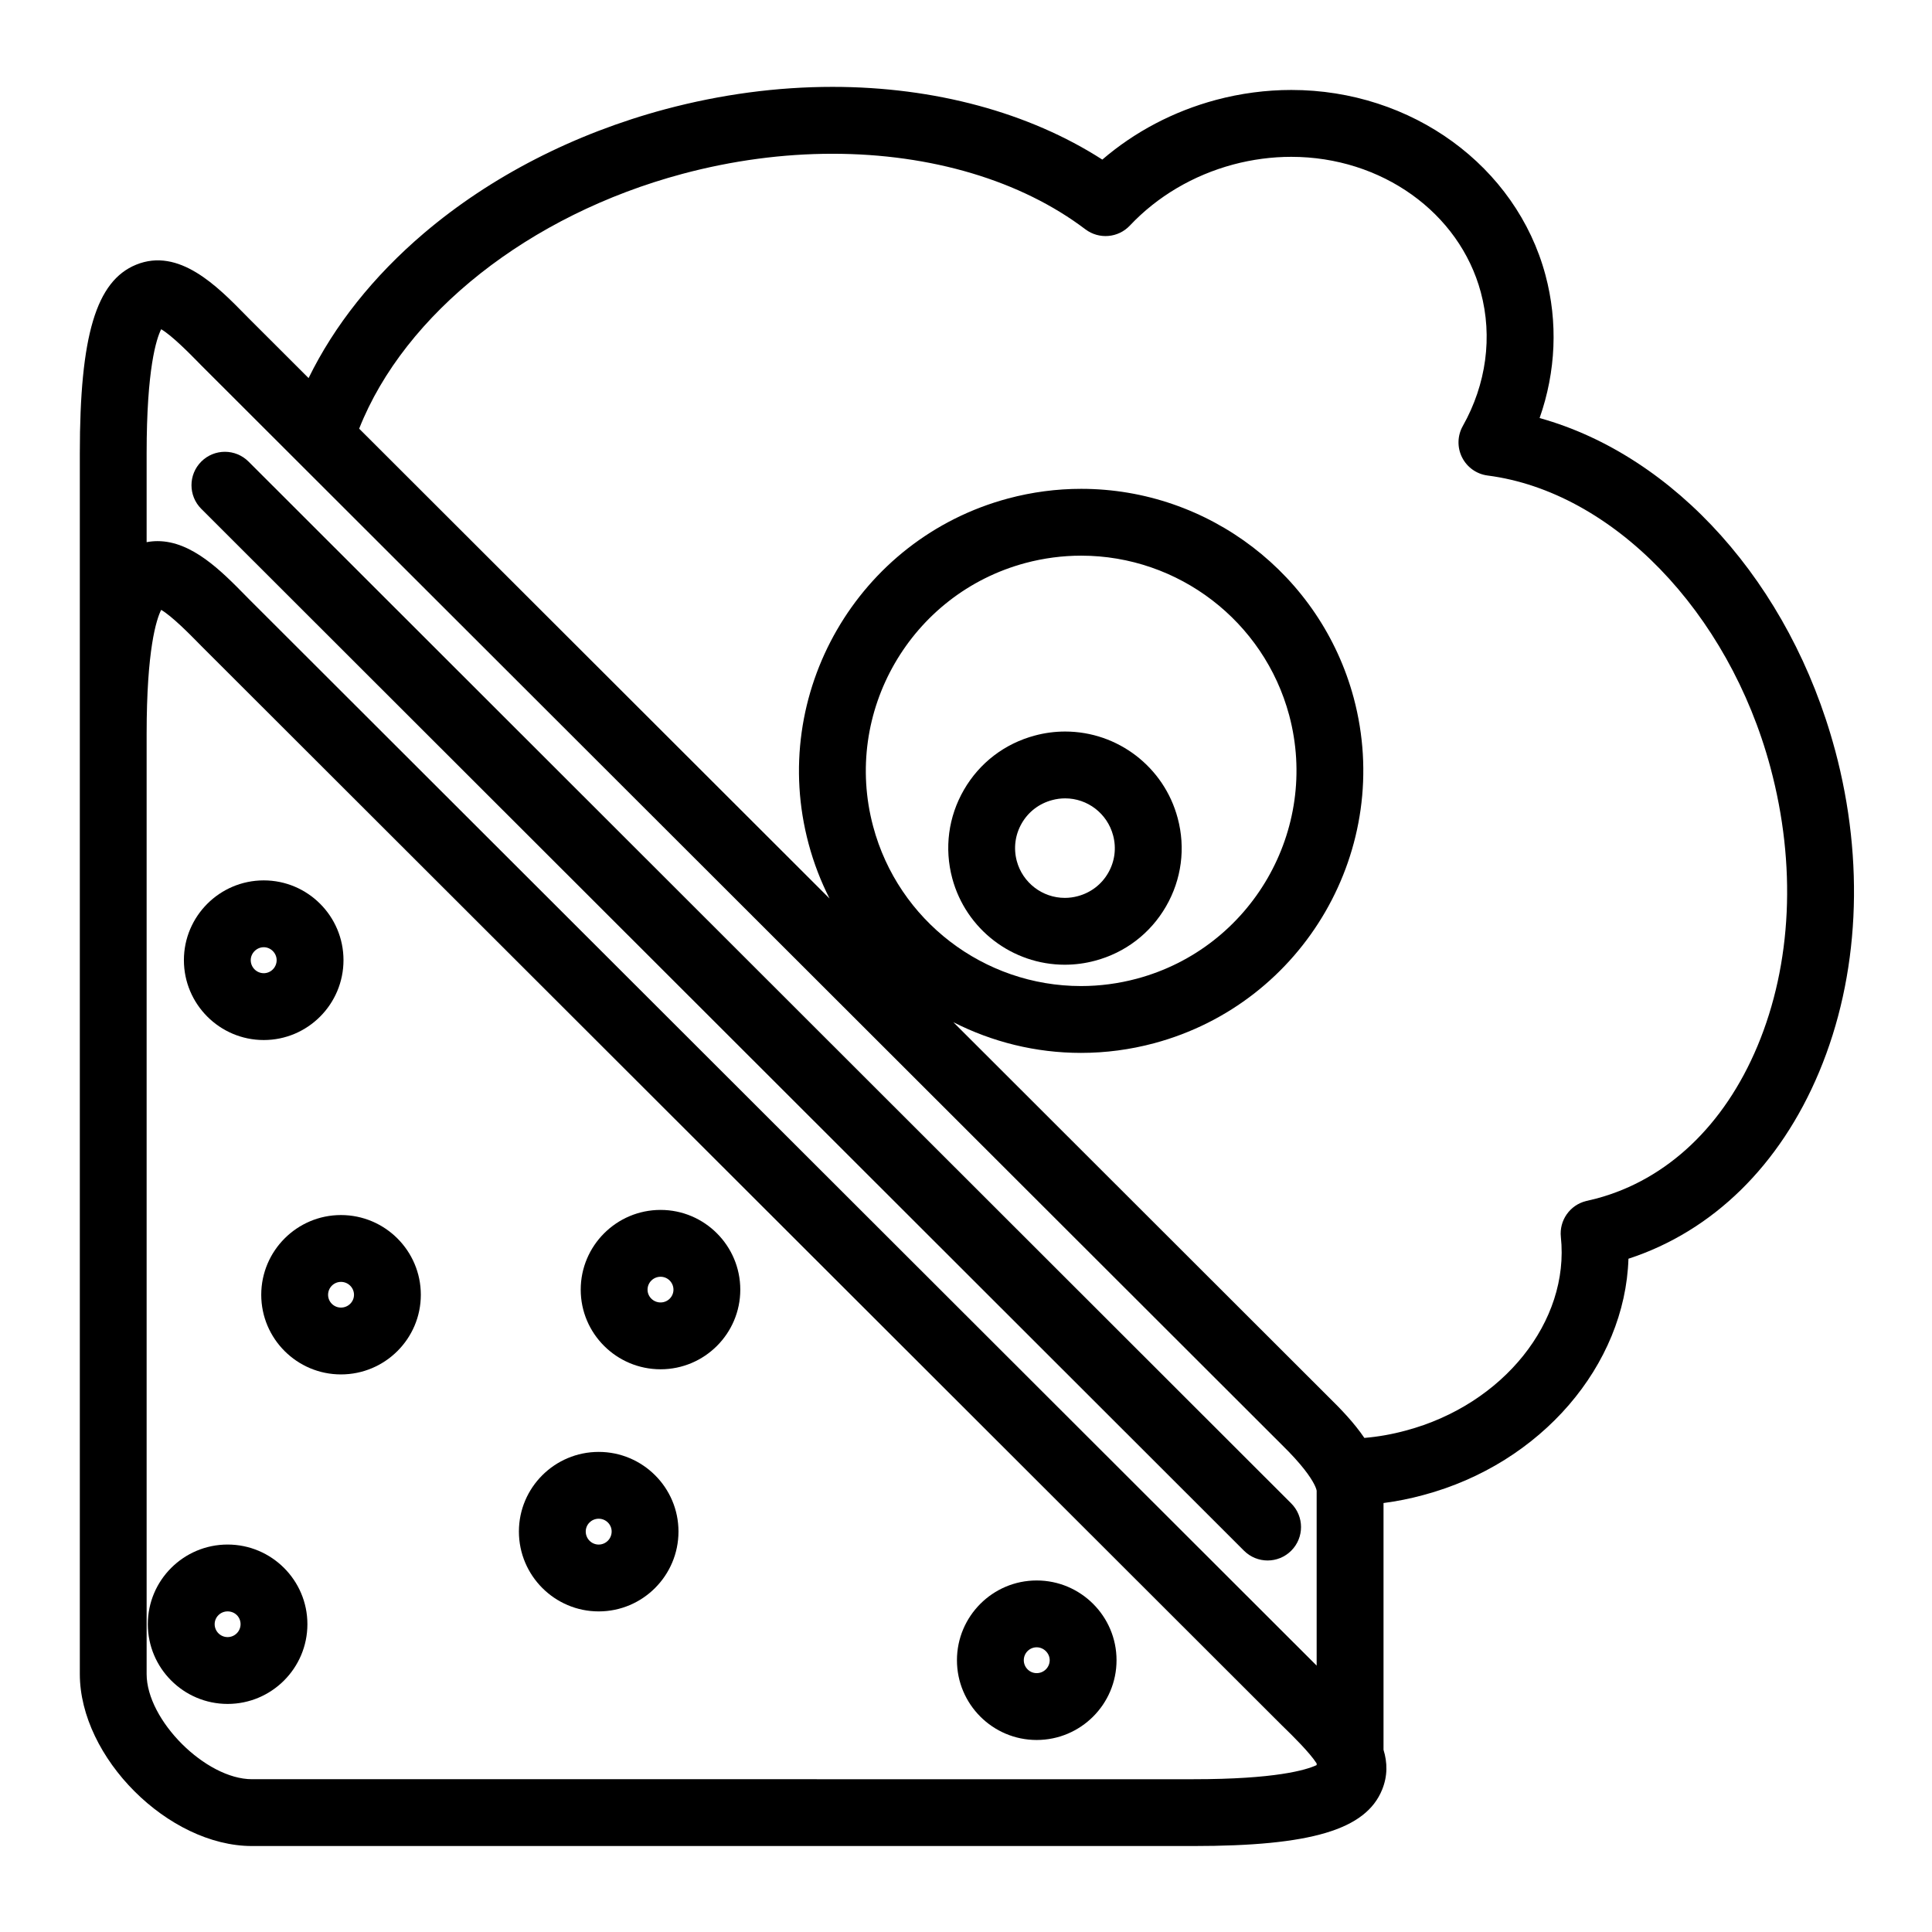<?xml version="1.0" encoding="UTF-8"?>
<!-- Uploaded to: SVG Repo, www.svgrepo.com, Generator: SVG Repo Mixer Tools -->
<svg fill="#000000" width="800px" height="800px" version="1.1" viewBox="144 144 512 512" xmlns="http://www.w3.org/2000/svg">
 <g>
  <path d="m473.67 554.95c1.73 1.727 3.996 2.594 6.258 2.594 2.269 0 4.535-0.867 6.266-2.598 3.457-3.461 3.457-9.066-0.004-12.523l-276.33-276.1c-3.461-3.457-9.066-3.453-12.523 0.004-3.457 3.461-3.453 9.066 0.004 12.523z"/>
  <path d="m630.3 342.76c-11.848-44.117-42.5-78.023-78.289-87.973 4.324-12.285 4.902-25.41 1.543-37.926-7.75-28.859-35.441-49.02-67.336-49.02-6.695 0-13.414 0.887-19.988 2.641-11.246 3.023-21.523 8.438-30.105 15.812-19.406-12.473-44.477-19.273-71.5-19.273-14.691 0-29.605 1.992-44.332 5.926-24.168 6.473-46.285 17.836-63.953 32.863-13.391 11.398-23.77 24.48-30.562 38.387l-15.855-15.836-0.852-0.867c-7.441-7.59-17.633-17.984-28.996-13.348-10.602 4.328-14.922 18.805-14.922 49.965v323.52c0 22.152 23.457 45.586 45.633 45.586h249.45c31.219 0 45.715-4.324 50.035-14.926 1.492-3.668 1.414-7.207 0.375-10.574v-65.398c3.551-0.461 7.074-1.164 10.527-2.109 31.32-8.344 53.484-34.461 54.383-62.633 22.309-7.277 40.156-24.711 50.535-49.5 10.648-25.434 12.145-55.73 4.215-85.316zm-443.59-111.51c2.852 1.652 7.707 6.602 9.707 8.641l0.926 0.945 286.29 285.98c0.004 0.004 0.004 0.004 0.008 0.008 5.461 5.34 7.707 8.699 8.641 10.531 0.047 0.102 0.102 0.203 0.145 0.305 0.012 0.023 0.023 0.043 0.035 0.066 0.016 0.031 0.027 0.059 0.043 0.09 0.332 0.734 0.414 1.141 0.43 1.262 0 0.035-0.008 0.07-0.008 0.105v46.227l-283.02-282.71-0.895-0.91c-6.297-6.406-14.137-14.383-23.262-14.383-0.848 0-1.828 0.07-2.891 0.277v-23.57c0-22.387 2.582-30.316 3.852-32.863zm24.07 384.26c-12.266 0-27.922-15.629-27.922-27.871v-249.14c0-22.398 2.582-30.332 3.852-32.879 2.844 1.645 7.676 6.562 9.668 8.59l0.965 0.98 286.28 285.96 0.883 0.863c1.957 1.91 6.586 6.438 8.418 9.316v0.441c-2.781 1.301-10.895 3.742-32.699 3.742zm398.96-194.27c-8.797 21.008-23.914 35.34-42.578 40.363l-2.793 0.676c-4.316 1.047-7.191 5.125-6.723 9.543 2.379 22.367-15.266 44.414-41.098 51.293-3.609 0.984-7.285 1.637-10.977 1.949-2.684-3.953-6.109-7.535-9.531-10.883l-99.391-99.285c10.246 5.215 21.777 8.133 33.832 8.133 6.512 0 13.027-0.859 19.371-2.559 39.82-10.68 63.547-51.738 52.891-91.535-8.758-32.613-38.457-55.387-72.223-55.387-6.512 0-13.027 0.859-19.375 2.559-39.816 10.688-63.527 51.75-52.852 91.527 1.359 5.086 3.231 9.93 5.547 14.488l-124.66-124.52c12.047-30.473 45.027-56.645 85.68-67.527 13.23-3.535 26.605-5.324 39.754-5.324 26.172 0 49.973 7.109 67.02 20.016 3.606 2.727 8.688 2.305 11.789-0.984 7.289-7.731 16.762-13.324 27.375-16.18 5.066-1.352 10.25-2.039 15.406-2.039 23.898 0 44.551 14.762 50.227 35.898 3.16 11.77 1.465 24.352-4.773 35.434-1.445 2.566-1.52 5.68-0.199 8.312 1.32 2.633 3.859 4.438 6.781 4.812 33.039 4.269 63.855 36.07 74.934 77.332 6.93 25.82 5.707 52.059-3.434 73.891zm-194.01-128.03c4.852-1.297 9.828-1.953 14.793-1.953 25.766 0 48.434 17.383 55.117 42.266 8.129 30.359-9.984 61.691-40.367 69.84-4.848 1.297-9.824 1.953-14.789 1.953-25.773 0-48.422-17.379-55.082-42.27-8.145-30.352 9.953-61.68 40.328-69.836z"/>
  <path d="m426.19 399.66c2.707 0 5.41-0.359 8.012-1.062 7.992-2.125 14.672-7.238 18.805-14.391 4.129-7.144 5.223-15.465 3.09-23.402-3.59-13.508-15.855-22.941-29.824-22.941-2.711 0-5.422 0.359-8.023 1.062-7.984 2.125-14.66 7.227-18.793 14.375-4.137 7.152-5.234 15.484-3.094 23.477 3.617 13.477 15.887 22.883 29.828 22.883zm-11.41-37.488c1.762-3.047 4.609-5.223 8.047-6.137 1.129-0.305 2.289-0.461 3.441-0.461 5.953 0 11.176 4.023 12.715 9.809 0.91 3.383 0.445 6.922-1.312 9.965-1.762 3.051-4.613 5.231-8.055 6.144-1.125 0.305-2.277 0.457-3.426 0.457-5.949 0-11.184-4.019-12.73-9.762-0.914-3.41-0.445-6.965 1.32-10.016z"/>
  <path d="m213.9 419.62c11.648 0 21.129-9.496 21.129-21.172 0-11.656-9.477-21.137-21.129-21.137-11.668 0-21.164 9.48-21.164 21.137 0 11.676 9.496 21.172 21.164 21.172zm0-24.598c1.852 0 3.414 1.57 3.414 3.426 0 1.906-1.531 3.461-3.414 3.461-1.902 0-3.453-1.555-3.453-3.461 0-1.855 1.582-3.426 3.453-3.426z"/>
  <path d="m204.32 553.32c-11.66 0-21.145 9.465-21.145 21.102 0 11.656 9.488 21.137 21.145 21.137 11.66 0 21.145-9.48 21.145-21.137 0-11.637-9.488-21.102-21.145-21.102zm0 24.527c-1.895 0-3.434-1.535-3.434-3.426 0-1.867 1.539-3.387 3.434-3.387 1.926 0 3.434 1.488 3.434 3.387-0.004 1.891-1.543 3.426-3.434 3.426z"/>
  <path d="m418.73 562.84c-11.648 0-21.129 9.48-21.129 21.137s9.477 21.137 21.129 21.137c11.668 0 21.164-9.48 21.164-21.137s-9.496-21.137-21.164-21.137zm0 24.559c-1.883 0-3.414-1.535-3.414-3.426 0-1.887 1.531-3.422 3.414-3.422 1.871 0 3.453 1.566 3.453 3.422-0.004 1.891-1.551 3.426-3.453 3.426z"/>
  <path d="m302.66 528.77c-11.66 0-21.145 9.465-21.145 21.098 0 11.672 9.488 21.172 21.145 21.172 11.66 0 21.145-9.496 21.145-21.172 0-11.637-9.484-21.098-21.145-21.098zm0 24.555c-1.895 0-3.434-1.551-3.434-3.461 0-1.867 1.539-3.387 3.434-3.387s3.434 1.52 3.434 3.387c0 1.91-1.539 3.461-3.434 3.461z"/>
  <path d="m234.36 466c-11.648 0-21.125 9.48-21.129 21.133 0 11.637 9.477 21.102 21.129 21.102 11.672 0 21.164-9.465 21.164-21.102 0-11.652-9.492-21.133-21.164-21.133zm0 24.523c-1.883 0-3.414-1.52-3.414-3.387 0-1.887 1.531-3.422 3.414-3.422 1.902 0 3.453 1.535 3.453 3.422 0 1.867-1.551 3.387-3.453 3.387z"/>
  <path d="m319.06 464.64c-11.672 0-21.164 9.48-21.164 21.137 0 11.633 9.492 21.098 21.164 21.098 11.648 0 21.125-9.465 21.125-21.098 0-11.652-9.477-21.137-21.125-21.137zm0 24.523c-1.902 0-3.453-1.52-3.453-3.387 0-1.887 1.547-3.422 3.453-3.422 1.883 0 3.414 1.535 3.414 3.422 0 1.867-1.531 3.387-3.414 3.387z"/>
 </g>
</svg>